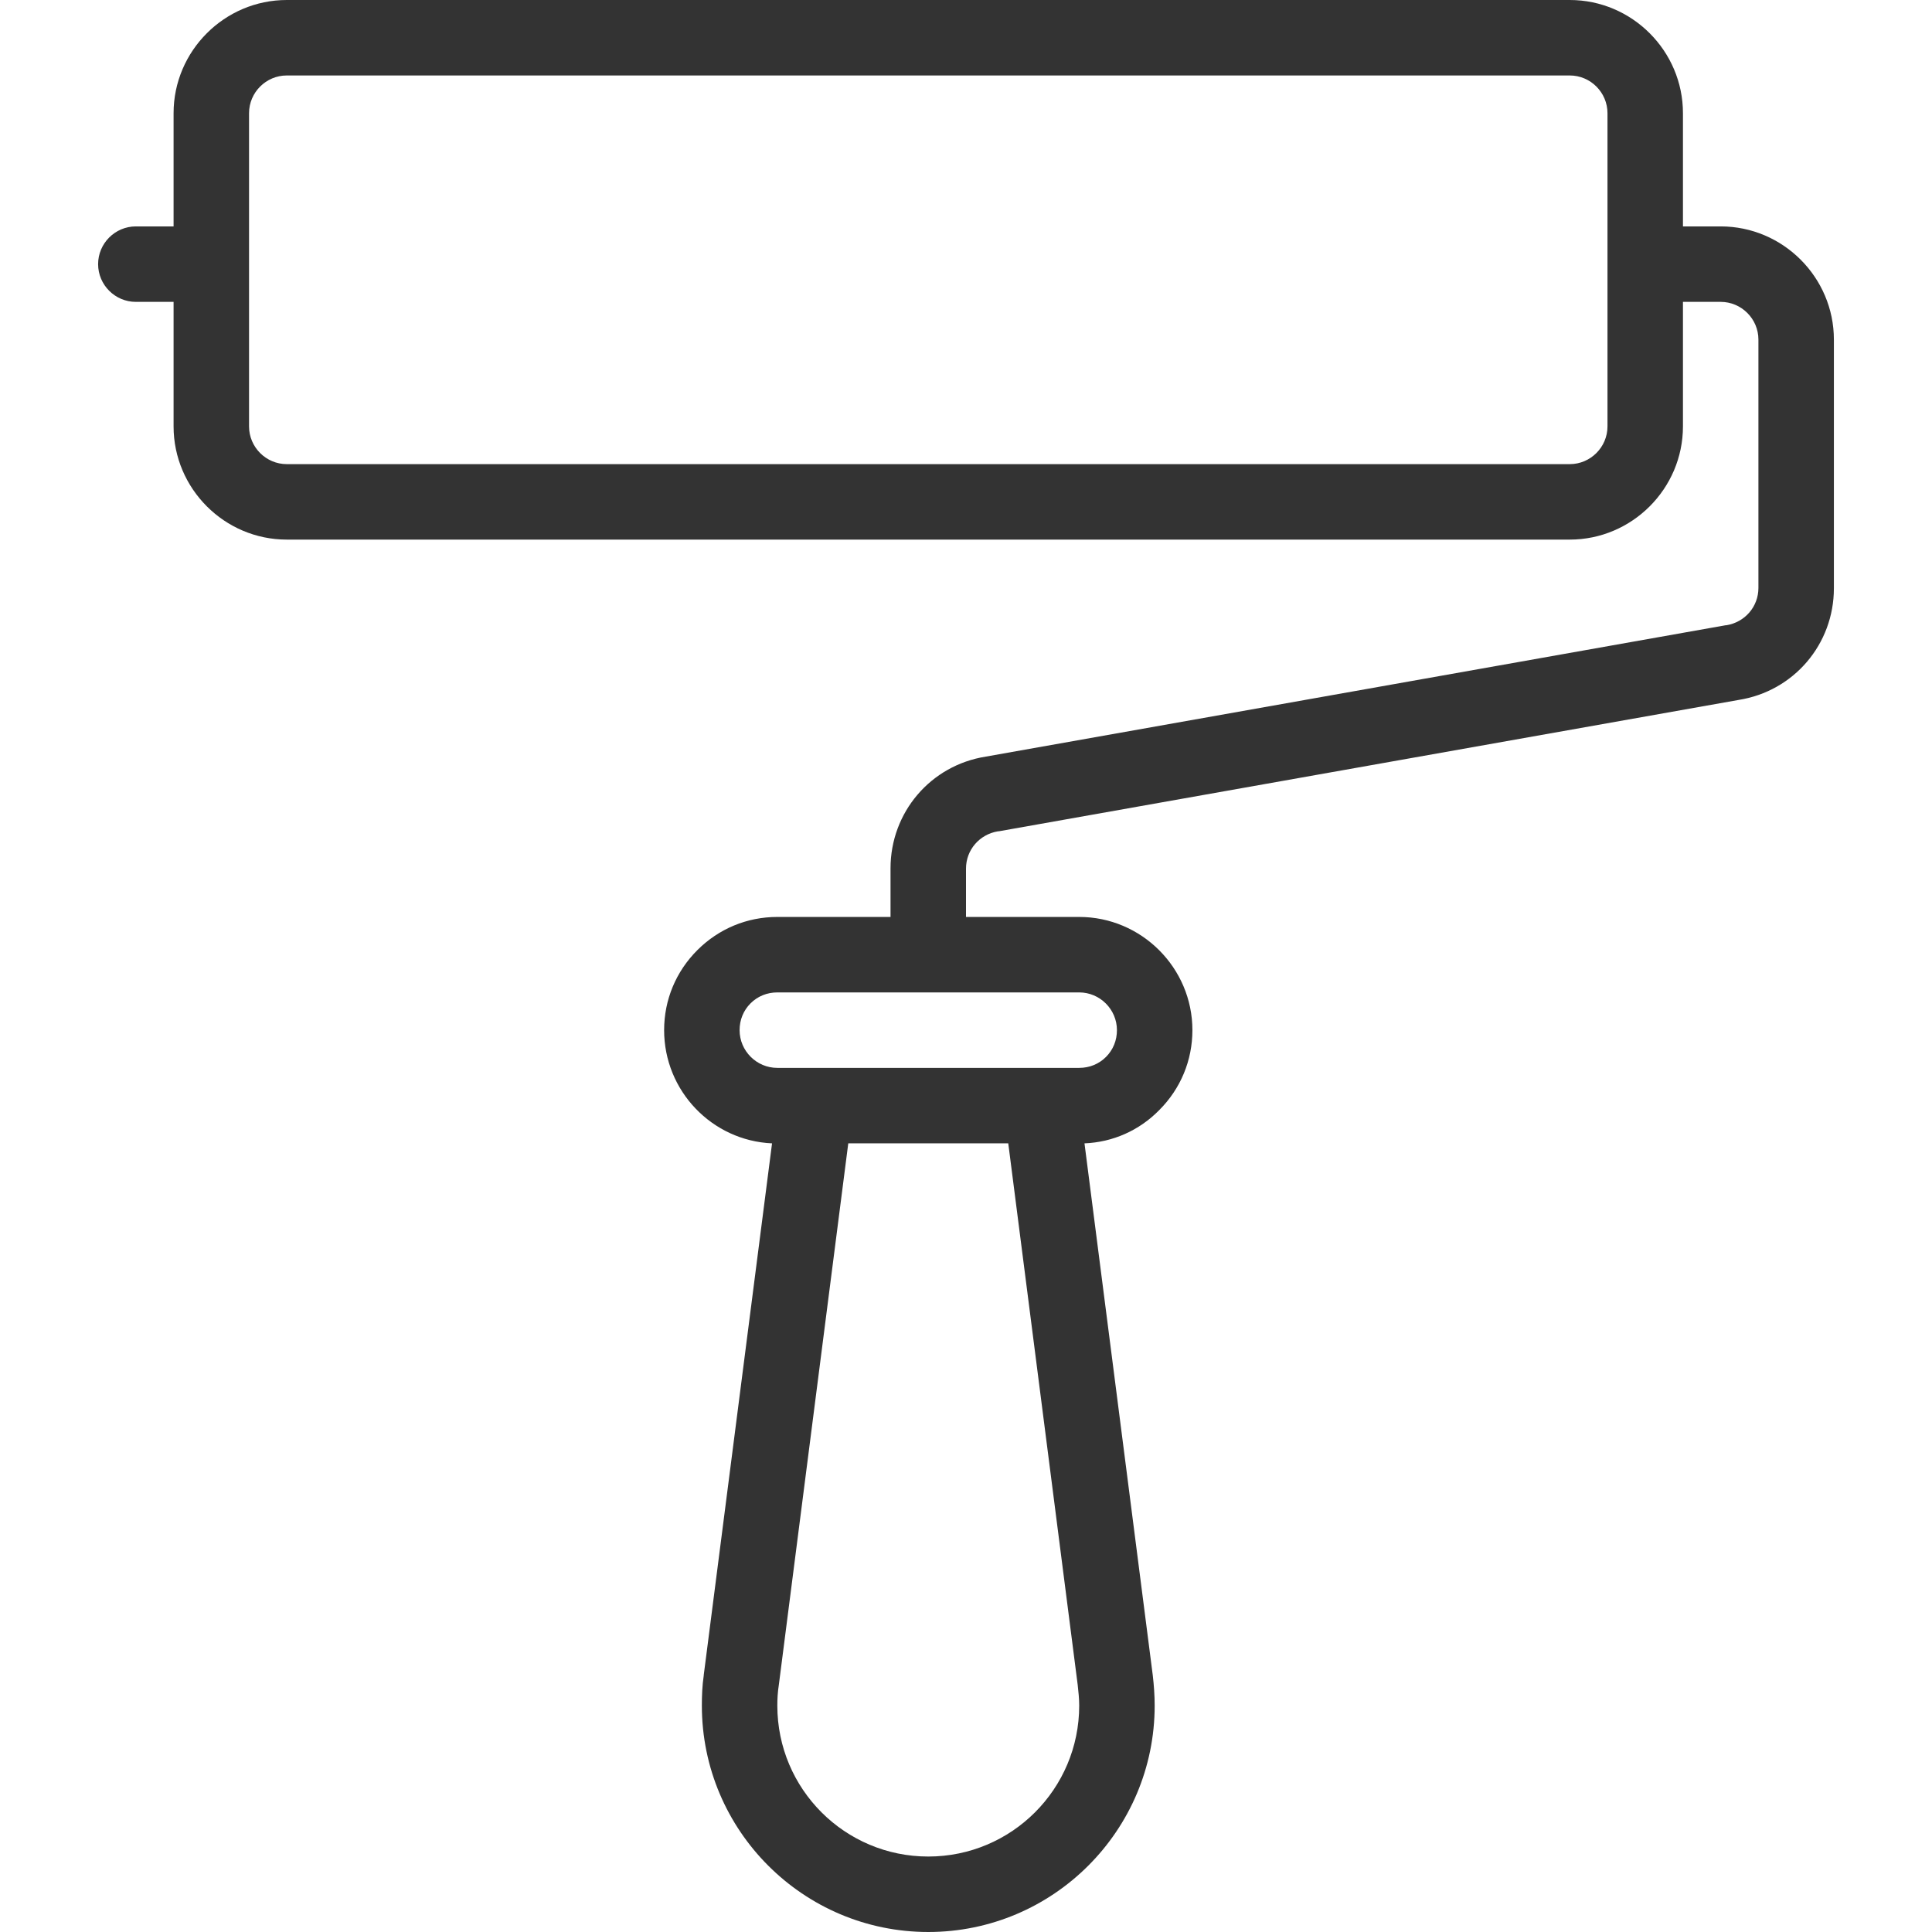 <?xml version="1.0" encoding="utf-8"?>
<!-- Generator: Adobe Illustrator 22.0.0, SVG Export Plug-In . SVG Version: 6.00 Build 0)  -->
<svg version="1.1" id="Capa_1" xmlns="http://www.w3.org/2000/svg" xmlns:xlink="http://www.w3.org/1999/xlink" x="0px" y="0px"
	 viewBox="0 0 512 512" style="enable-background:new 0 0 512 512;" xml:space="preserve">
<style type="text/css">
	.st0{fill:#333333;}
</style>
<g>
	<g>
		<path class="st0" d="M456,60h-10V30c0-16.5-13.5-30-30-30H76C59.5,0,46,13.5,46,30v30H36c-5.5,0-10,4.5-10,10s4.5,10,10,10h10v33
			c0,16.5,13.5,30,30,30h340c16.5,0,30-13.5,30-30V80h10c5.5,0,10,4.5,10,10v65.8c0,5-3.6,9.1-8.5,9.9c-0.1,0-0.2,0-0.2,0l-196,34.8
			c-14.7,2.3-25.3,14.8-25.3,29.6V243h-30c-8,0-15.5,3.1-21.2,8.8c-5.7,5.7-8.8,13.2-8.8,21.2c0,16.1,12.7,29.3,28.6,30l-18.1,140.9
			v0c0,0,0,0,0,0l0,0.1c0,0,0,0,0,0c-0.4,2.7-0.5,5.4-0.5,8c0,33.1,26.9,60,60,60s60-26.9,60-60c0-2.7-0.2-5.4-0.5-8c0,0,0,0,0,0
			l-18.1-141c7.5-0.3,14.5-3.4,19.8-8.8c5.7-5.7,8.8-13.2,8.8-21.2c0-16.5-13.5-30-30-30h-30v-12.8c0-5,3.6-9.1,8.5-9.9
			c0.1,0,0.2,0,0.2,0l196-34.8c14.7-2.3,25.3-14.8,25.3-29.6V90C486,73.5,472.5,60,456,60z M426,113c0,5.5-4.5,10-10,10H76
			c-5.5,0-10-4.5-10-10V30c0-5.5,4.5-10,10-10h340c5.5,0,10,4.5,10,10V113z M246,492c-22.1,0-40-17.9-40-40c0-1.8,0.1-3.6,0.4-5.5
			c0,0,0,0,0,0c0,0,0,0,0,0L224.8,303h42.4l18.4,143.5c0,0,0,0,0,0c0,0,0,0,0,0c0.2,1.8,0.4,3.7,0.4,5.5
			C286,474.1,268.1,492,246,492z M286,263c5.5,0,10,4.5,10,10c0,2.7-1,5.2-2.9,7.1c-1.9,1.9-4.4,2.9-7.1,2.9h-10h-60h-10
			c-5.5,0-10-4.5-10-10c0-2.7,1-5.2,2.9-7.1c1.9-1.9,4.4-2.9,7.1-2.9H286z"/>
	</g>
</g>
</svg>
